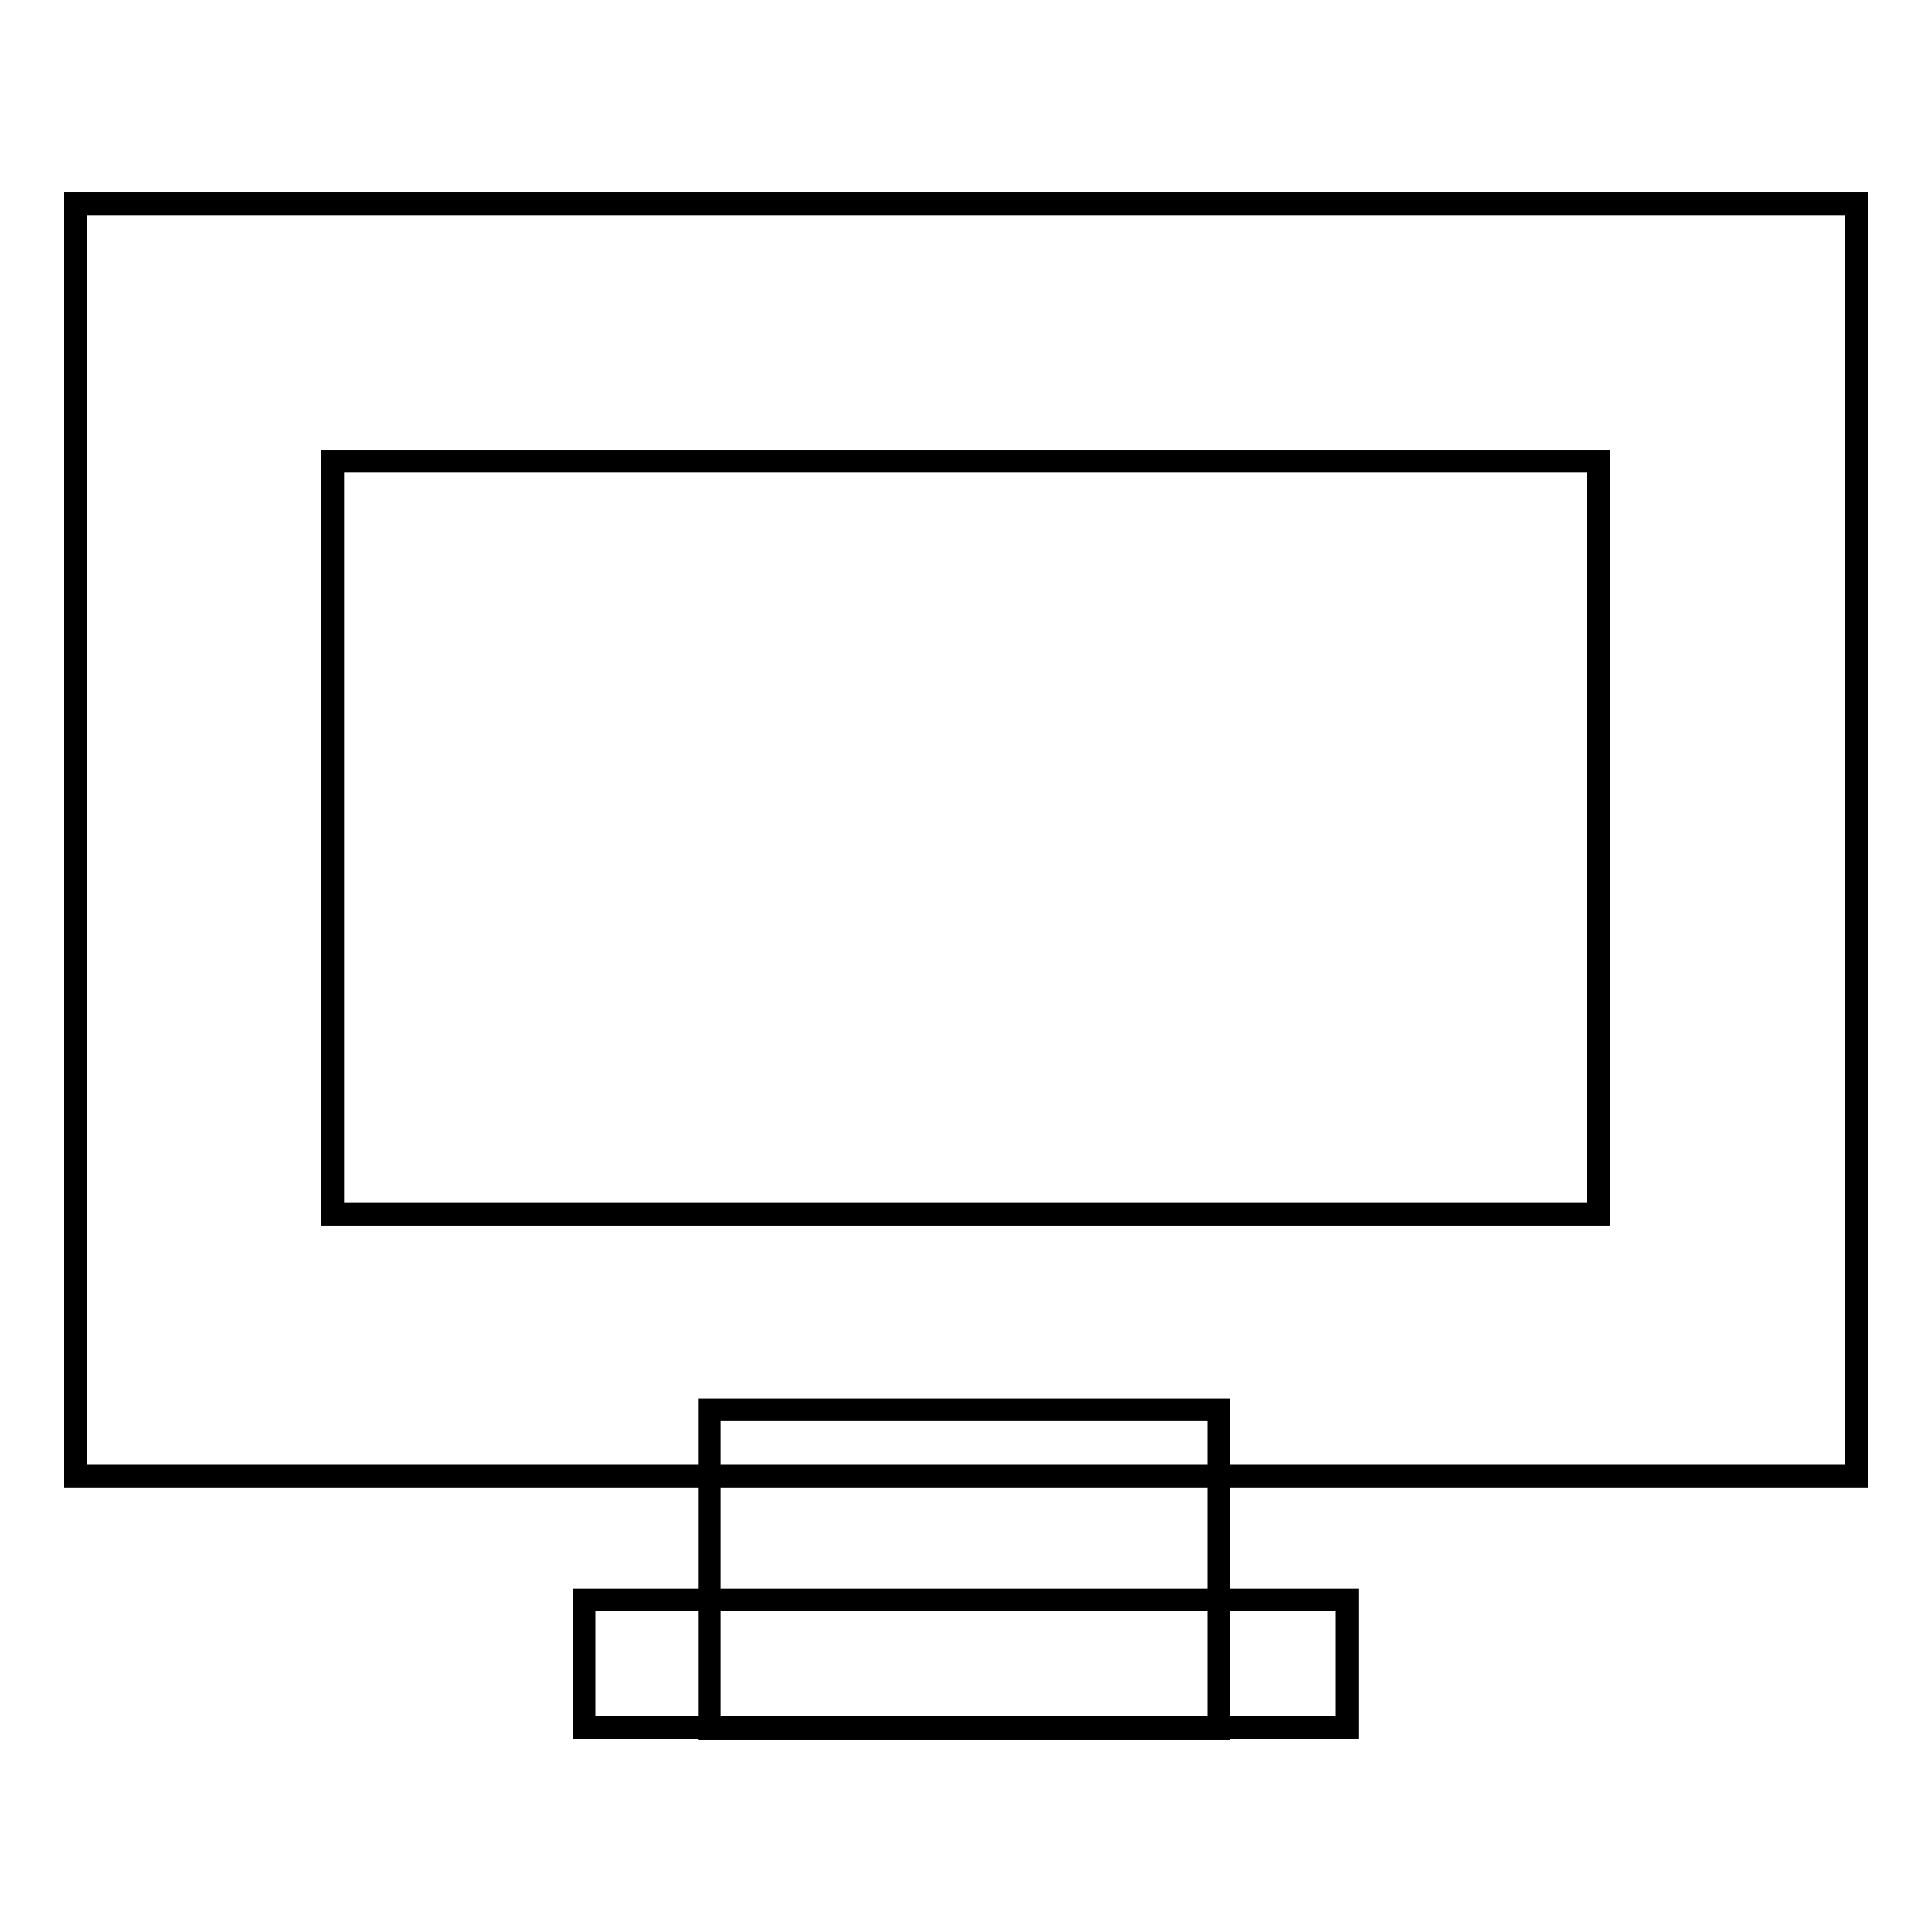 <?xml version="1.0" encoding="utf-8"?>
<!-- Svg Vector Icons : http://www.onlinewebfonts.com/icon -->
<!DOCTYPE svg PUBLIC "-//W3C//DTD SVG 1.1//EN" "http://www.w3.org/Graphics/SVG/1.1/DTD/svg11.dtd">
<svg version="1.1" xmlns="http://www.w3.org/2000/svg" xmlns:xlink="http://www.w3.org/1999/xlink" x="0px" y="0px" viewBox="0 0 256 256" enable-background="new 0 0 256 256" xml:space="preserve">
<g><g><path stroke-width="3" fill-opacity="0" stroke="#000000"  d="M44.1,61.1h167.7v99.8H44.1V61.1L44.1,61.1z M10,195.6h236V27H10V195.6L10,195.6z"/><path stroke-width="3" fill-opacity="0" stroke="#000000"  d="M94,229v-42.2h67.5V229H94z"/><path stroke-width="3" fill-opacity="0" stroke="#000000"  d="M77.4,228.9v-16.9h101.1v16.9H77.4z"/></g></g>
</svg>